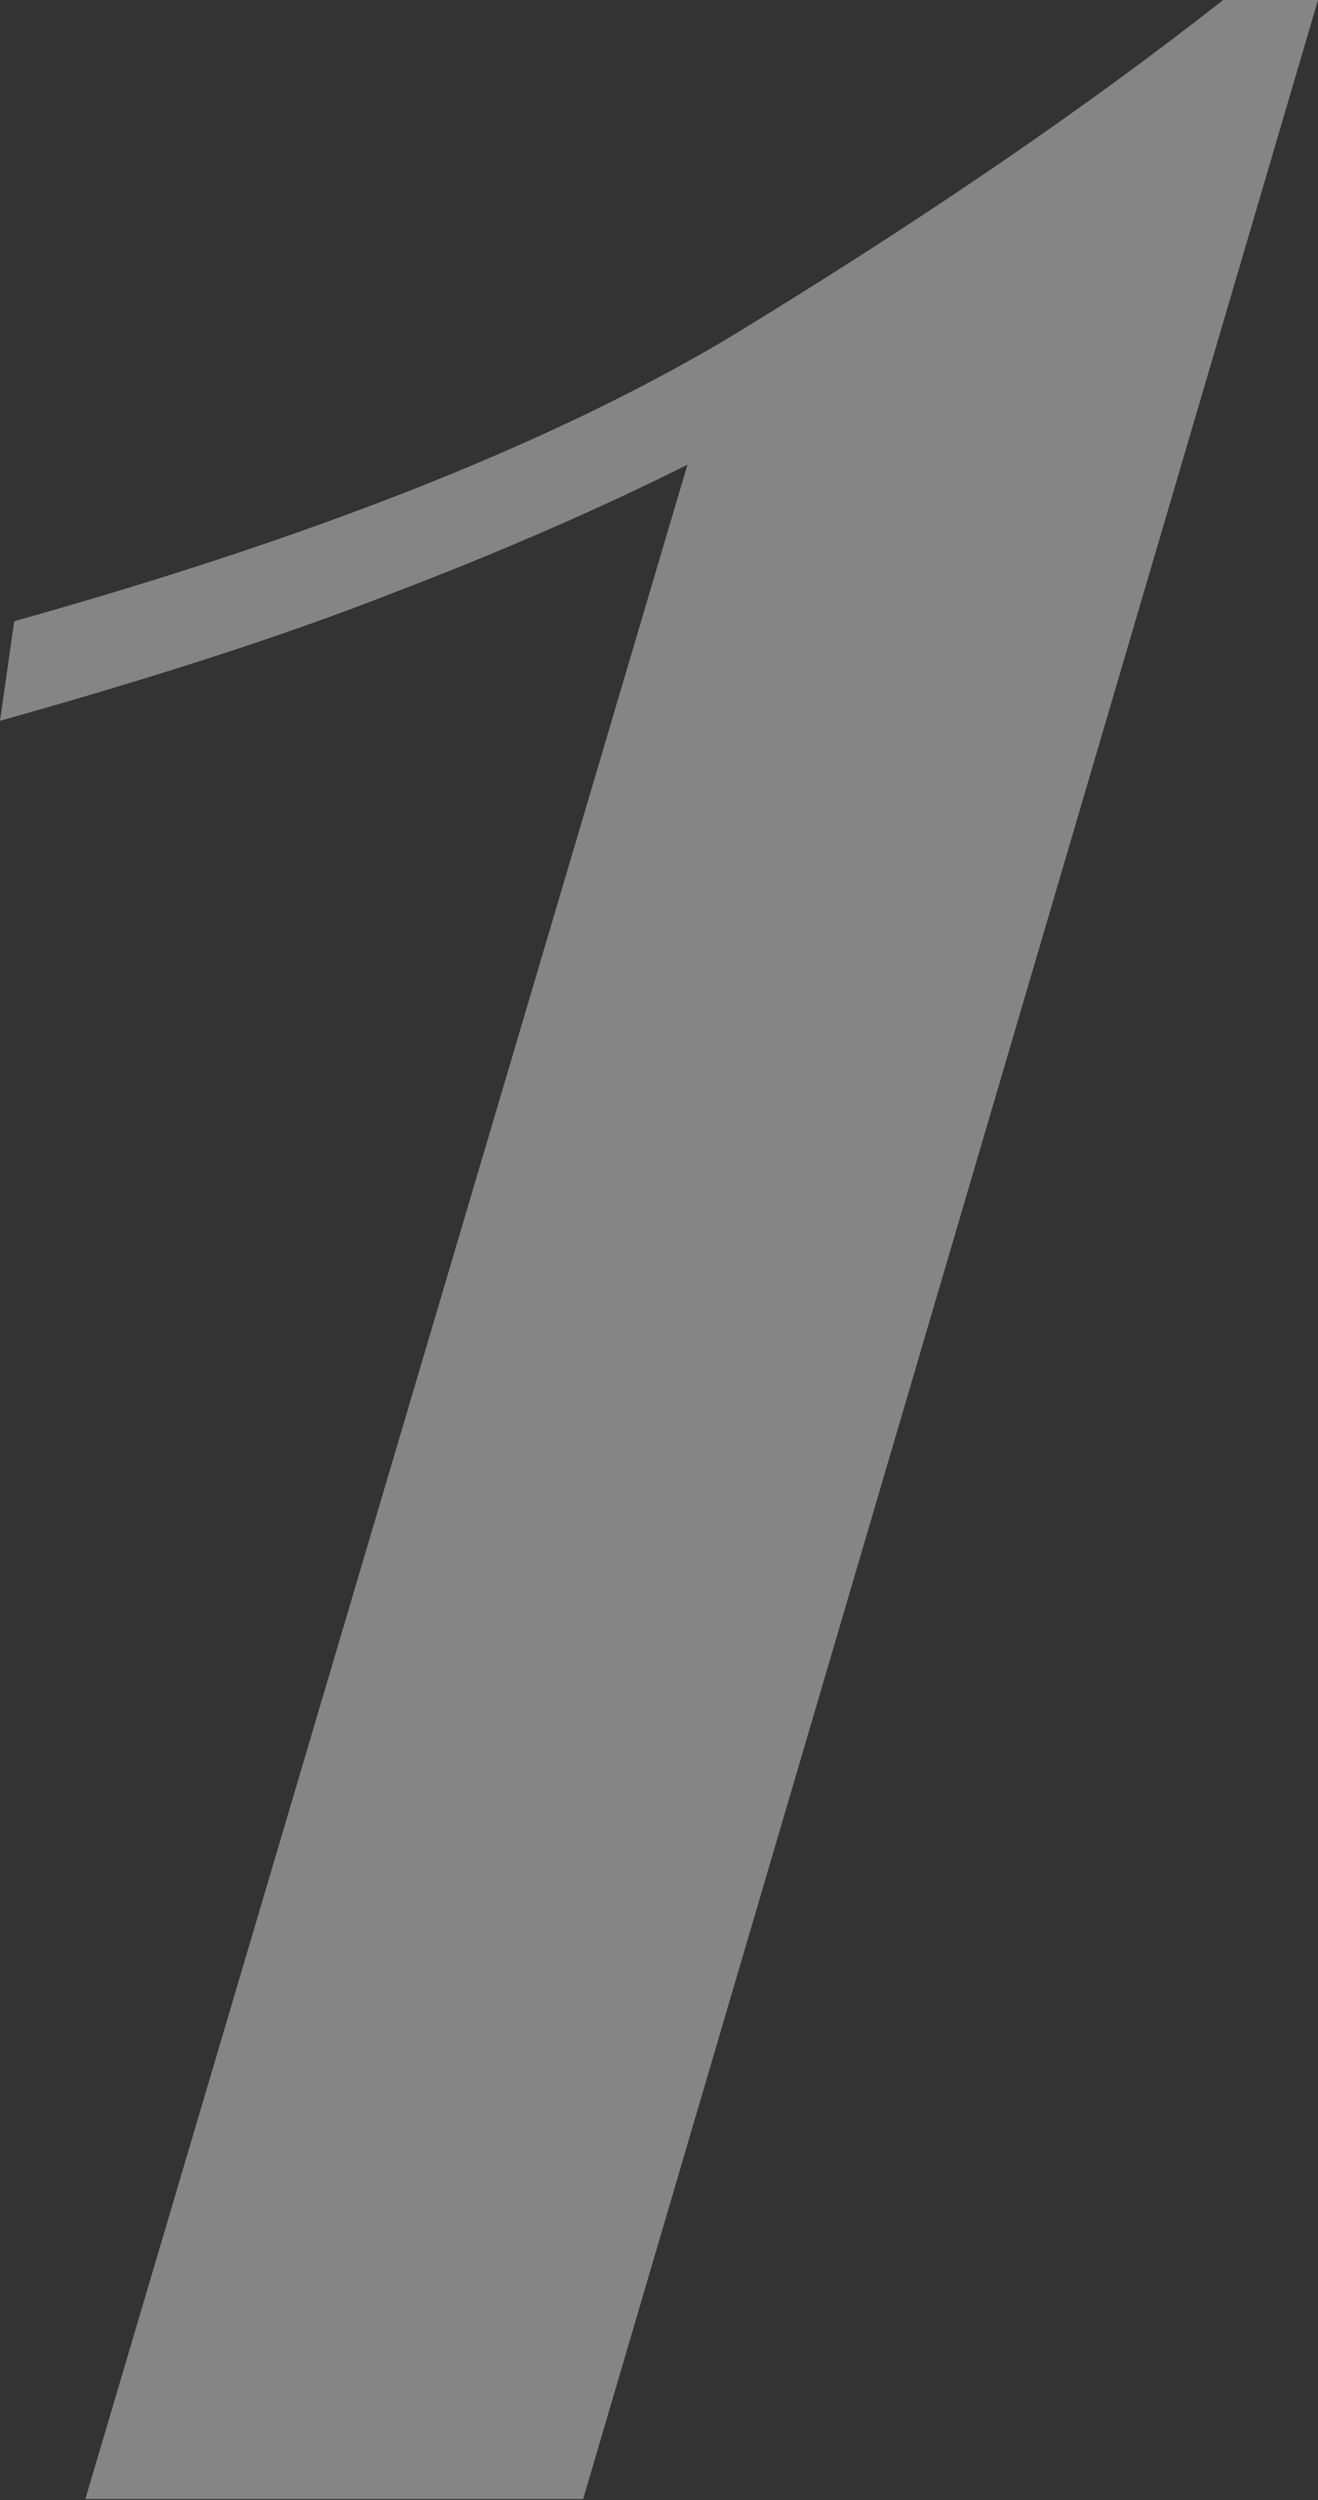 <?xml version="1.0" encoding="UTF-8"?> <svg xmlns="http://www.w3.org/2000/svg" width="367" height="696" viewBox="0 0 367 696" fill="none"><rect x="0" y="0" width="367" height="696" fill="#333333" stroke="none"/> <path d="M367 0L162.378 695.716H23.763L191.421 129.374C166.778 141.695 139.495 153.577 109.572 165.018C80.529 176.459 44.005 188.341 0 200.662L3.96 172.939C91.97 148.296 160.618 120.573 209.903 89.77C260.068 58.966 303.633 29.043 340.597 0H367Z" fill="white" fill-opacity="0.4"></path> </svg> 